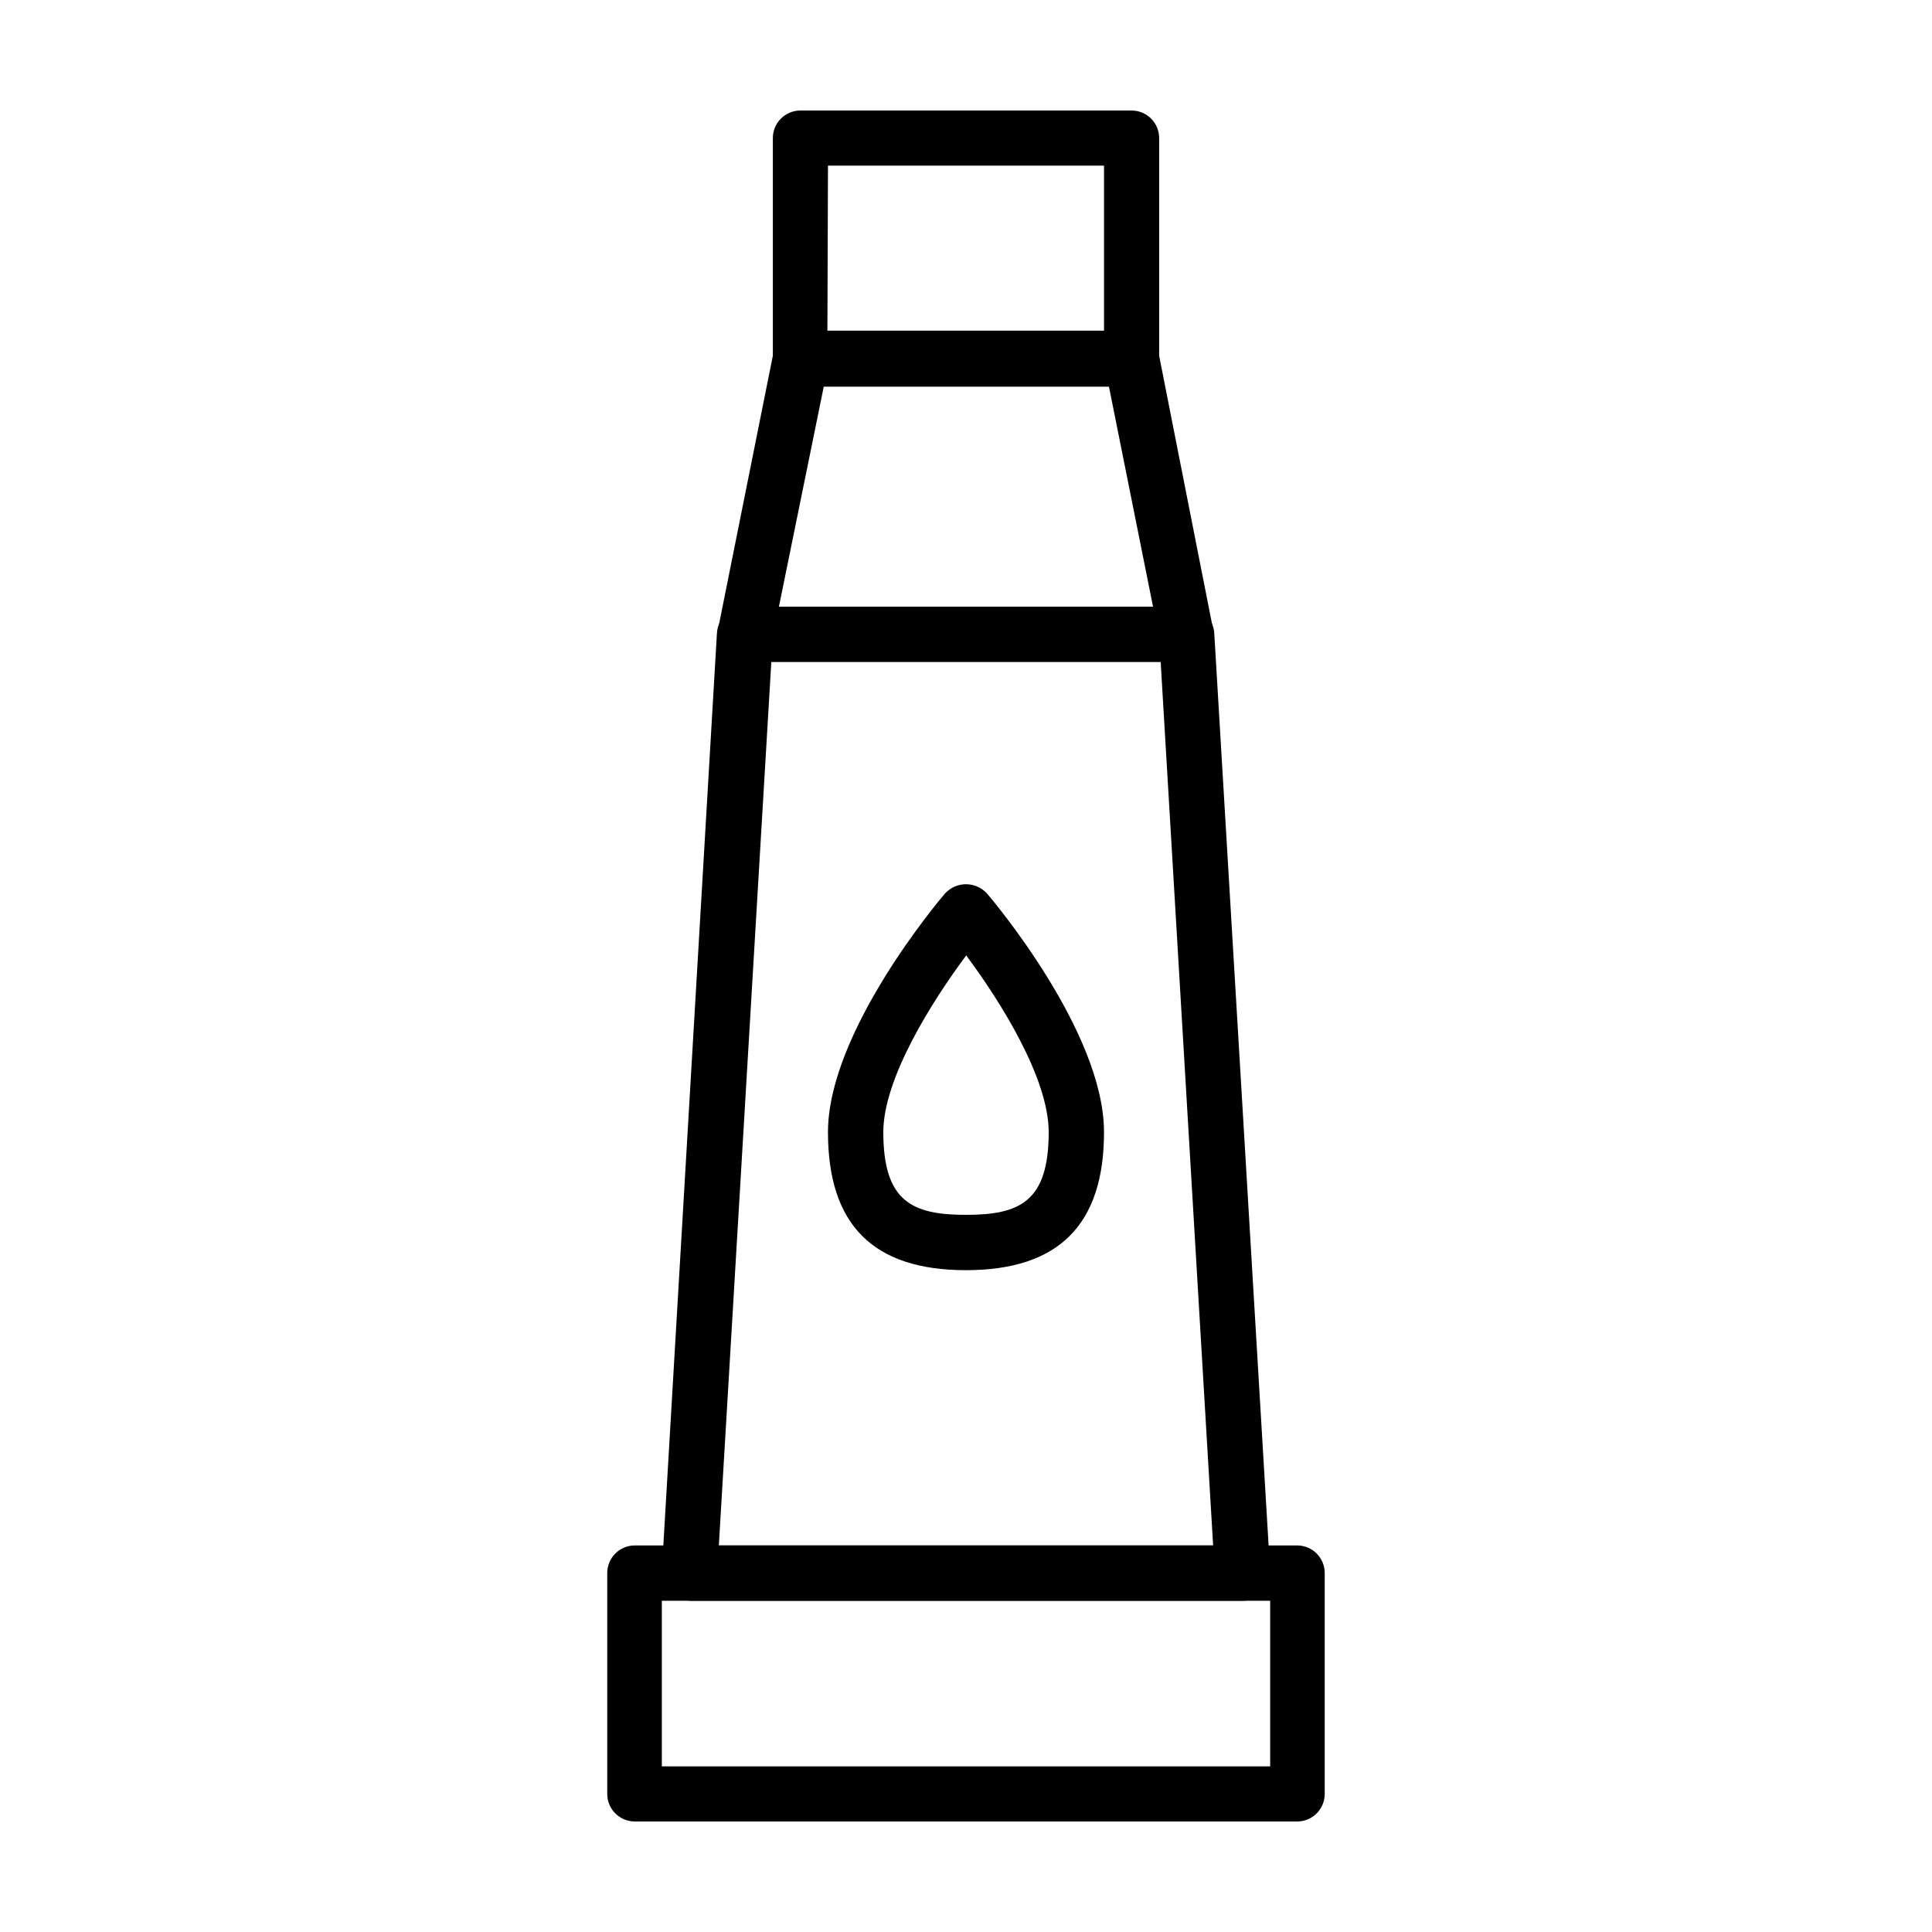<?xml version="1.0" encoding="UTF-8"?>
<!-- Uploaded to: SVG Repo, www.svgrepo.com, Generator: SVG Repo Mixer Tools -->
<svg fill="#000000" width="800px" height="800px" version="1.1" viewBox="144 144 512 512" xmlns="http://www.w3.org/2000/svg">
 <g>
  <path d="m487.76 626.71h-175.53c-4.035 0-7.305-3.269-7.305-7.305v-58.492c-0.012-1.945 0.75-3.816 2.121-5.195 1.371-1.383 3.238-2.16 5.184-2.16h175.53c1.945 0 3.812 0.777 5.184 2.16 1.371 1.379 2.137 3.25 2.121 5.195v58.492c0 1.938-0.77 3.797-2.141 5.168-1.367 1.367-3.227 2.137-5.164 2.137zm-168.37-14.609h161.22v-43.883h-161.22z"/>
  <path d="m473.15 568.22h-146.11c-1.922-0.074-3.731-0.906-5.039-2.316-1.645-1.328-2.606-3.324-2.617-5.441l14.609-248.63c0.215-3.875 3.422-6.91 7.305-6.902h117.19c3.883-0.008 7.09 3.027 7.305 6.902l14.812 248.63c0.152 2.012-0.562 3.992-1.965 5.441-1.414 1.523-3.414 2.367-5.492 2.316zm-138.65-14.66h130.99l-13.902-234.17h-103.18z"/>
  <path d="m458.49 319.39h-116.98c-2.203 0.012-4.297-0.969-5.695-2.672-1.355-1.699-1.906-3.906-1.512-6.047l14.66-73.152c0.676-3.418 3.672-5.887 7.156-5.894h87.762c3.488 0.008 6.484 2.477 7.156 5.894l14.457 73.305c0.398 2.141-0.152 4.344-1.512 6.047-1.379 1.59-3.383 2.512-5.488 2.519zm-108.07-14.609 99.148-0.004-11.688-58.34h-75.57z"/>
  <path d="m443.88 246.44h-87.762c-1.945 0-3.812-0.777-5.184-2.156-1.371-1.383-2.137-3.254-2.121-5.199v-58.492c0-1.938 0.77-3.797 2.137-5.164 1.371-1.371 3.231-2.141 5.168-2.141h87.762c1.938 0 3.797 0.77 5.168 2.141 1.367 1.367 2.141 3.227 2.141 5.164v58.492c0.012 1.945-0.754 3.816-2.125 5.199-1.371 1.379-3.234 2.156-5.184 2.156zm-80.609-14.66h73.305v-43.883h-73.152z"/>
  <path d="m400 480.61c-24.586 0-36.578-11.992-36.578-36.578 0-26.652 29.727-61.766 31.035-63.277 1.43-1.543 3.438-2.422 5.543-2.422 2.102 0 4.109 0.879 5.539 2.422 1.309 1.512 31.035 36.625 31.035 63.277 0 24.434-11.938 36.578-36.574 36.578zm0-83.332c-9.02 12.09-21.914 32.547-21.914 46.754 0 18.438 7.707 21.914 21.914 21.914s21.914-3.477 21.914-21.914c0-14.359-12.898-34.812-21.914-46.906z"/>
 </g>
</svg>